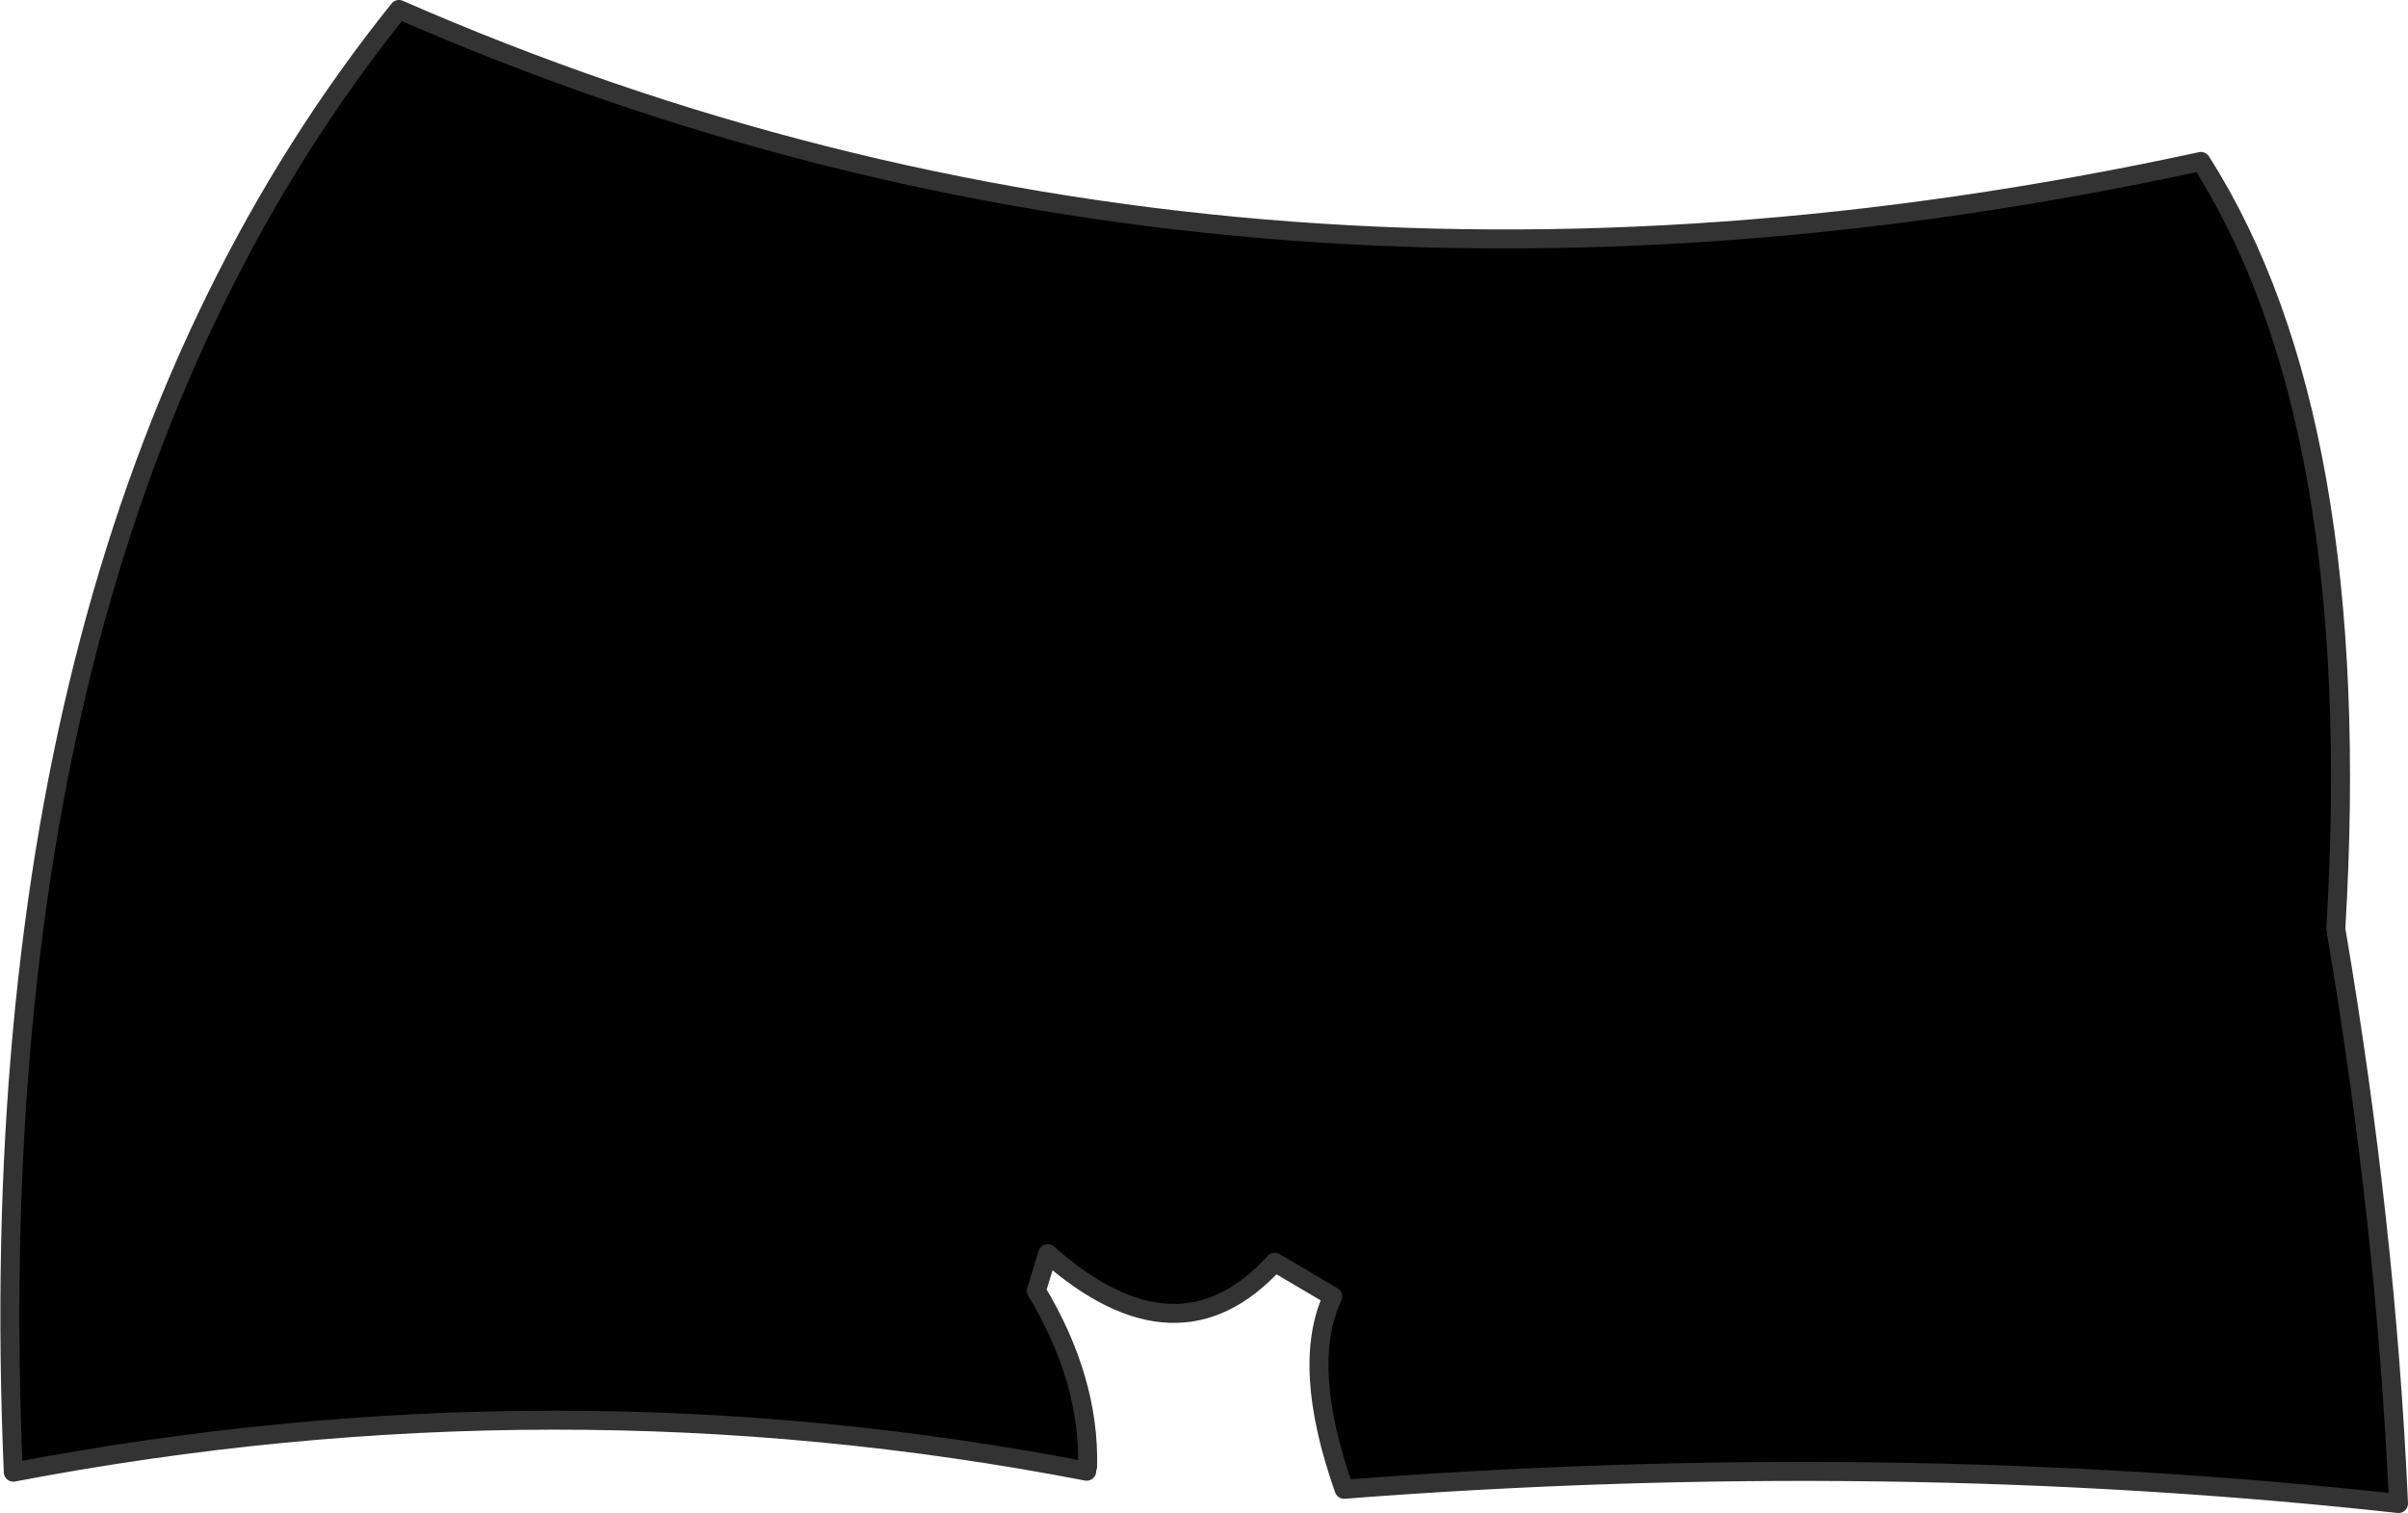<?xml version="1.0" encoding="UTF-8" standalone="no"?>
<svg xmlns:xlink="http://www.w3.org/1999/xlink" height="79.65px" width="126.75px" xmlns="http://www.w3.org/2000/svg">
  <g transform="matrix(1.0, 0.0, 0.0, 1.0, 63.35, 39.35)">
    <path d="M-6.15 38.1 Q-34.1 32.7 -62.65 38.15 -64.75 -10.95 -42.35 -38.85 1.3 -19.75 52.5 -30.85 61.2 -17.2 59.6 9.55 62.25 25.15 62.9 39.8 35.95 36.85 7.4 39.05 5.1 32.55 6.8 28.9 L3.75 27.1 Q-1.35 32.7 -8.2 26.65 L-8.8 28.6 Q-6.0 33.25 -6.1 37.85 L-6.15 38.1" fill="#000000" fill-rule="evenodd" stroke="none"/>
    <path d="M-6.15 38.1 Q-34.1 32.7 -62.65 38.15 -64.75 -10.95 -42.35 -38.85 1.3 -19.75 52.5 -30.85 61.2 -17.2 59.6 9.55 62.25 25.15 62.9 39.8 35.95 36.85 7.4 39.05 5.1 32.55 6.8 28.9 L3.75 27.1 Q-1.35 32.7 -8.2 26.65 L-8.8 28.6 Q-6.0 33.25 -6.1 37.85" fill="none" stroke="#333333" stroke-linecap="round" stroke-linejoin="round" stroke-width="1.0"/>
  </g>
</svg>
